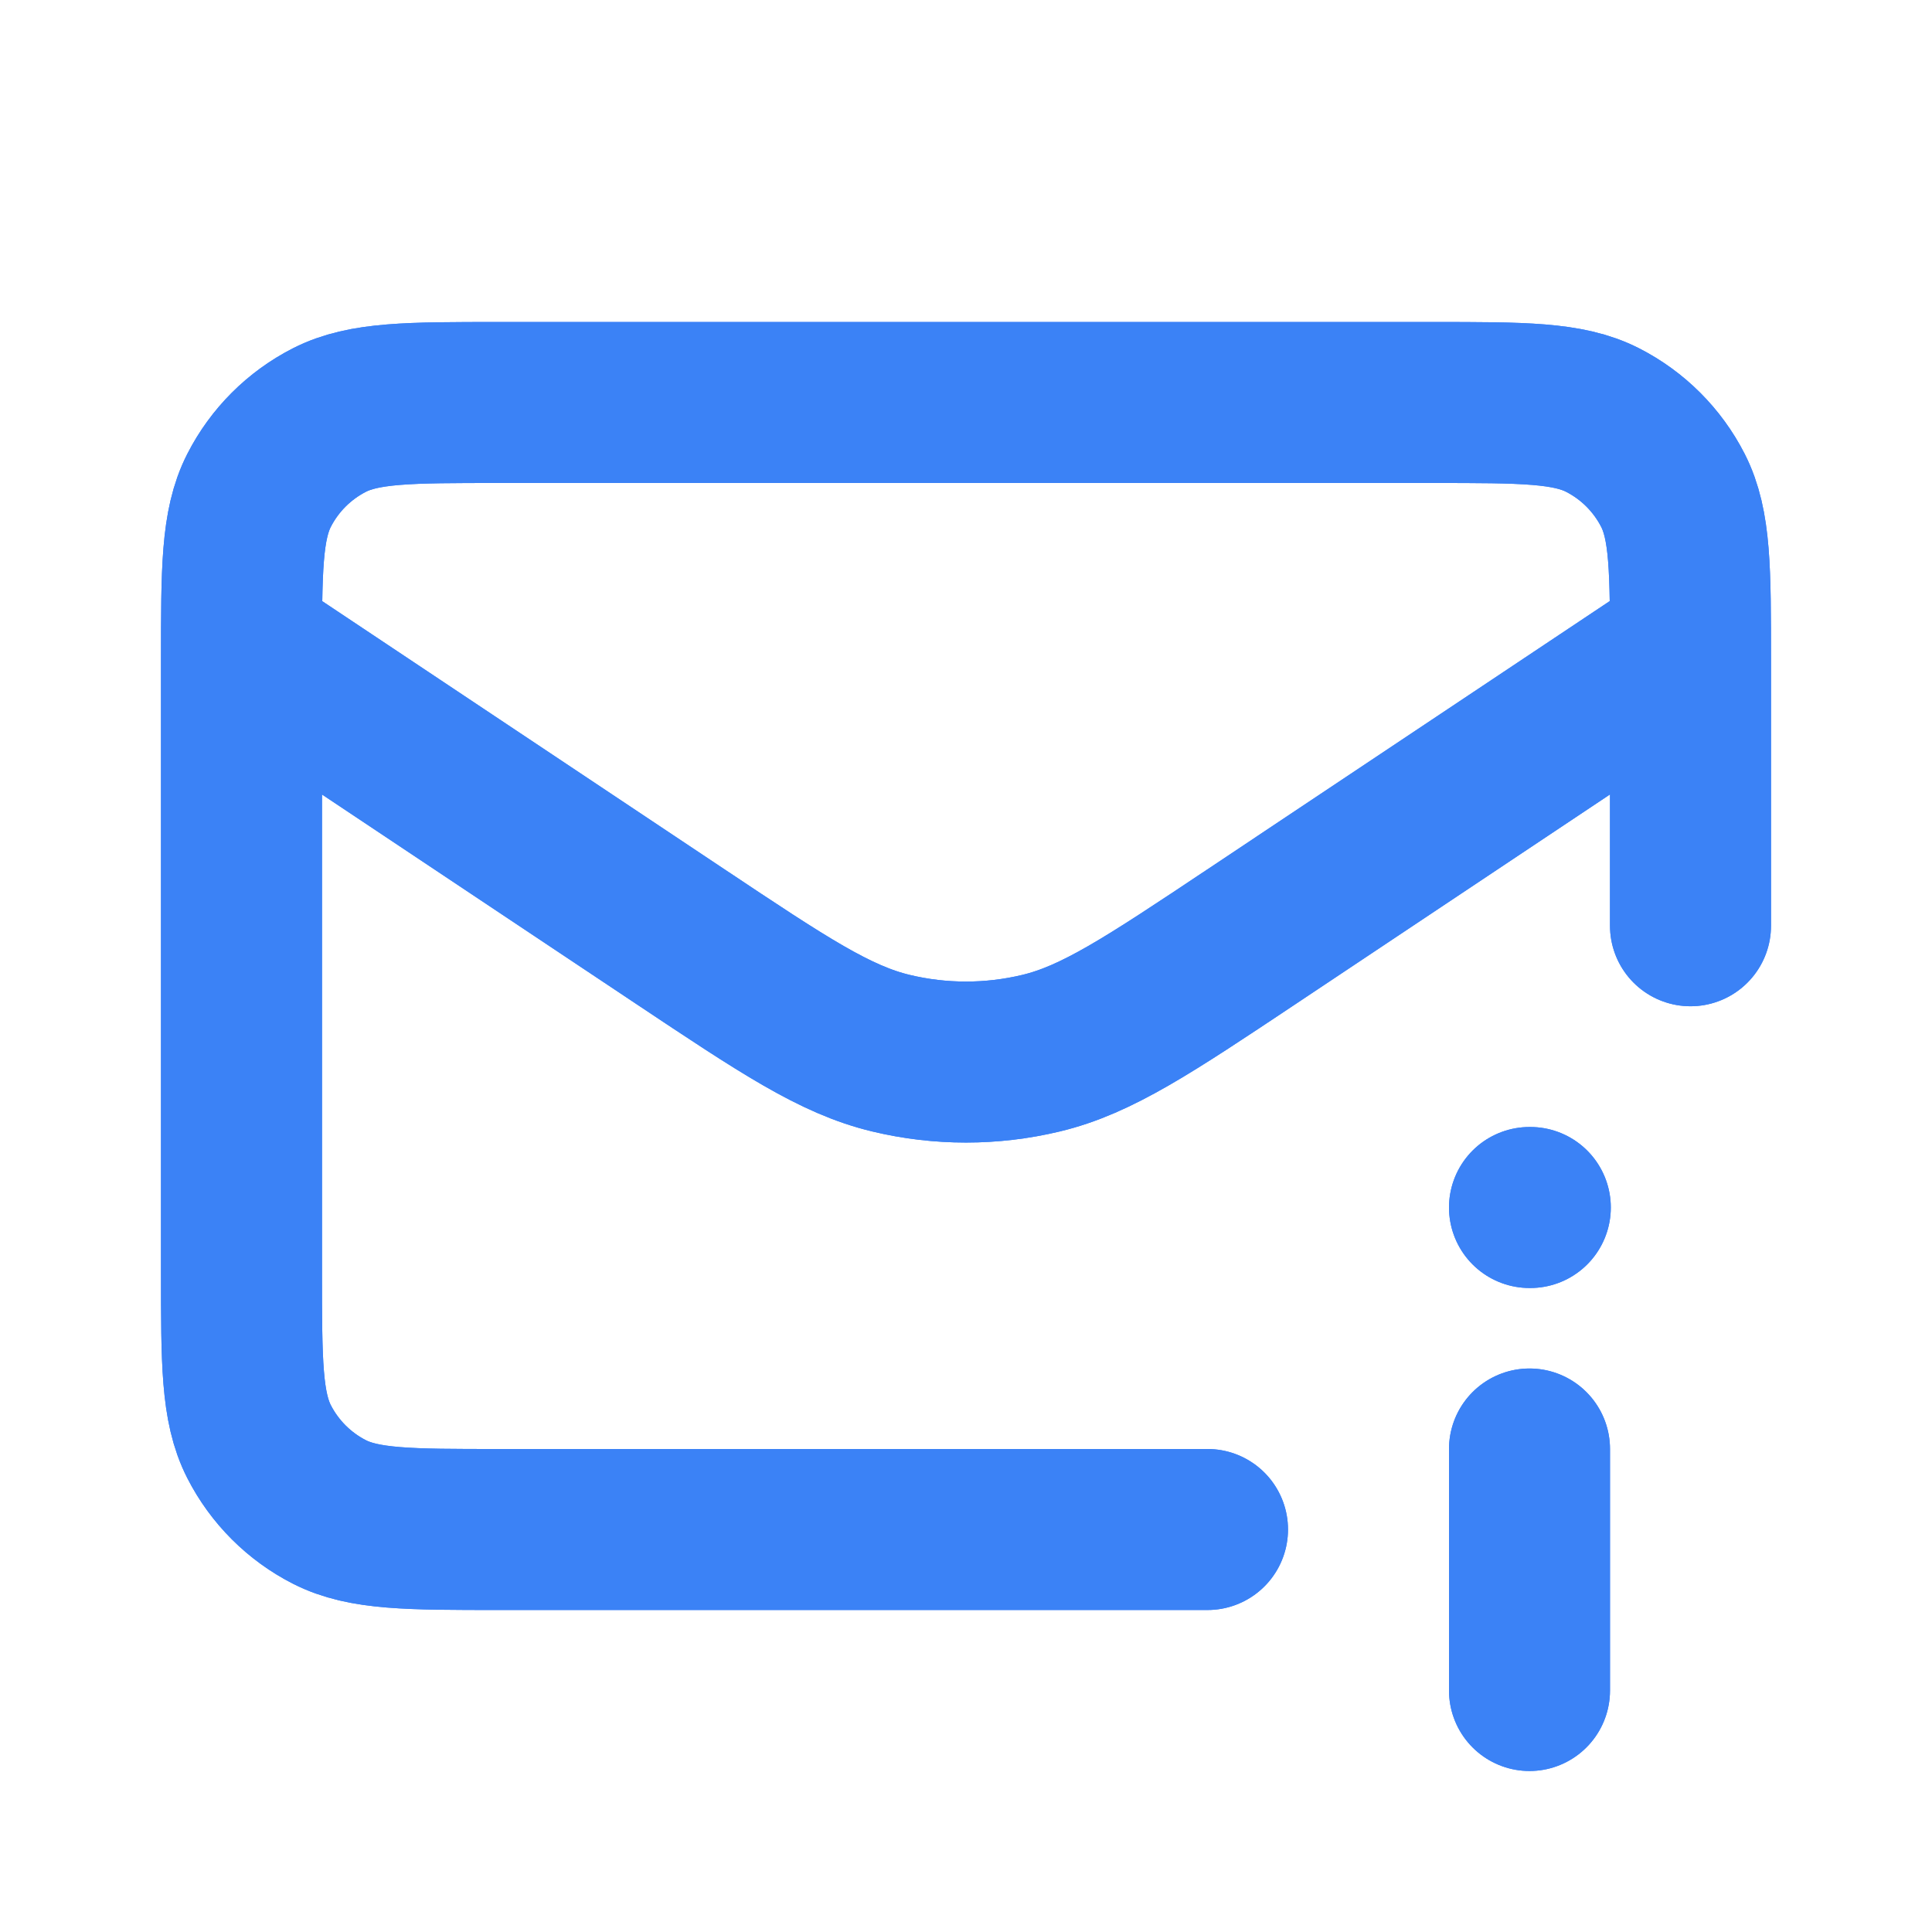 <svg width="42" height="42" viewBox="0 0 24 24" fill="none" xmlns="http://www.w3.org/2000/svg" preserveAspectRatio="xMidYMid meet">
  <defs>
    <filter id="emailGlow" x="-100%" y="-100%" width="300%" height="300%">
      <feGaussianBlur in="SourceAlpha" stdDeviation="3" result="blur"/>
      <feMerge>
        <feMergeNode in="blur"/>
        <feMergeNode in="SourceGraphic"/>
      </feMerge>
    </filter>
    <path id="emailPath" d="M19 18V21M19 15H19.01M15 19H6.2C5.08 19 4.52 19 4.092 18.782C3.716 18.59 3.41 18.284 3.218 17.908C3 17.48 3 16.92 3 15.8V8.2C3 7.08 3 6.52 3.218 6.092C3.41 5.716 3.716 5.41 4.092 5.218C4.52 5 5.08 5 6.2 5H17.8C18.92 5 19.48 5 19.908 5.218C20.284 5.41 20.59 5.716 20.782 6.092C21 6.52 21 7.08 21 8.2V11.5M20.607 8.262L15.55 11.634C14.267 12.489 13.625 12.917 12.932 13.083C12.319 13.23 11.68 13.23 11.068 13.083C10.374 12.917 9.733 12.489 8.45 11.634L3.147 8.099"/>
  </defs>

  <!-- Glow Copy -->
  <use href="#emailPath" stroke="#3B82F6" stroke-width="2" filter="url(#emailGlow)" stroke-linecap="round" stroke-linejoin="round"/>

  <!-- Main Icon -->
  <use href="#emailPath" stroke="#3B82F6" stroke-width="2" stroke-linecap="round" stroke-linejoin="round"/>
</svg>
